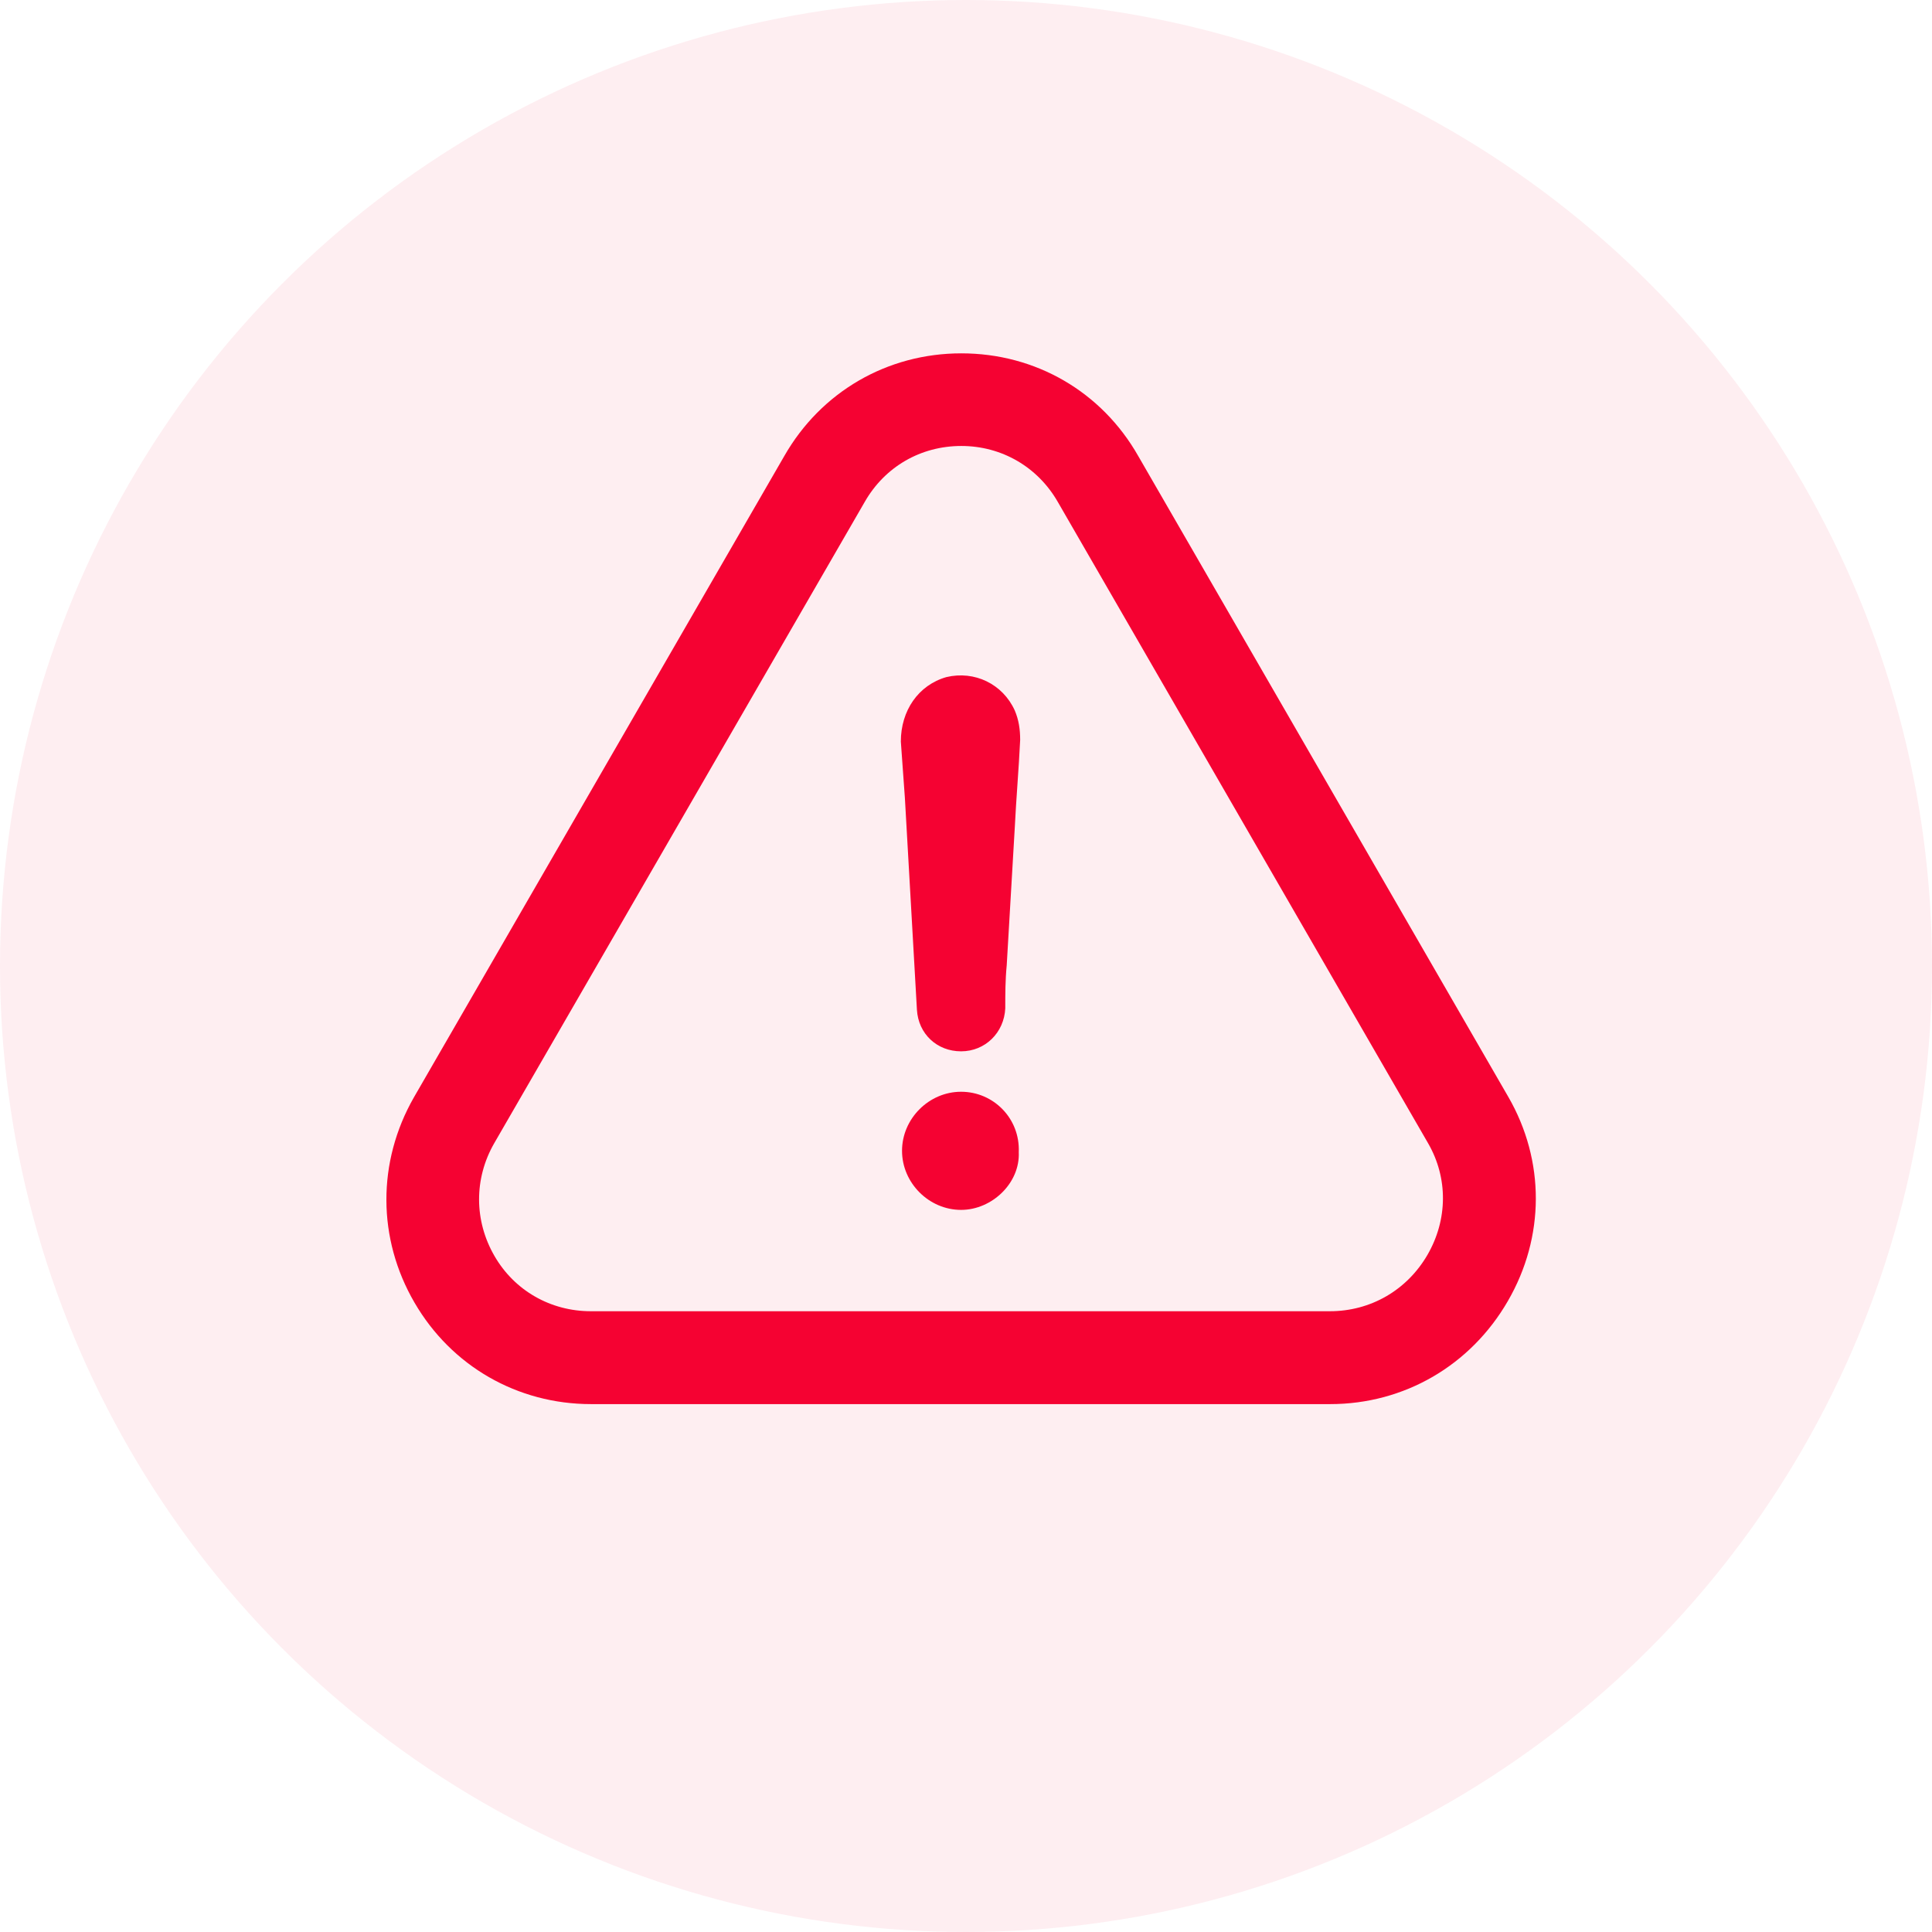 <?xml version="1.0" encoding="UTF-8"?>
<svg width="55px" height="55px" viewBox="0 0 55 55" version="1.1" xmlns="http://www.w3.org/2000/svg" xmlns:xlink="http://www.w3.org/1999/xlink">
    <!-- Generator: Sketch 53.2 (72643) - https://sketchapp.com -->
    <title>Group</title>
    <desc>Created with Sketch.</desc>
    <g id="Page-1" stroke="none" stroke-width="1" fill="none" fill-rule="evenodd">
        <g id="05.2c-STP---success-Copy" transform="translate(-353, -238)" fill="#F50232">
            <g id="Group" transform="translate(353, 238)">
                <circle id="Oval" fill-opacity="0.067" cx="27.5" cy="27.5" r="27.5"></circle>
                <g id="warning" transform="translate(11, 10)" fill-rule="nonzero">
                    <path d="M16.36,21.08 C15.446,21.08 14.679,21.846 14.679,22.761 C14.679,23.676 15.446,24.443 16.36,24.443 C17.242,24.443 18.042,23.676 18.002,22.801 C18.042,21.84 17.282,21.08 16.36,21.08 Z" id="Path"></path>
                    <path d="M31.925,27.039 C32.982,25.216 32.988,23.044 31.939,21.227 L21.405,2.985 C20.363,1.149 18.479,0.059 16.367,0.059 C14.255,0.059 12.372,1.156 11.329,2.979 L0.782,21.241 C-0.267,23.077 -0.261,25.263 0.802,27.086 C1.851,28.889 3.728,29.972 5.827,29.972 L26.867,29.972 C28.973,29.972 30.863,28.875 31.925,27.039 Z M29.638,25.721 C29.053,26.73 28.017,27.328 26.86,27.328 L5.82,27.328 C4.677,27.328 3.647,26.743 3.076,25.754 C2.497,24.752 2.49,23.555 3.069,22.546 L13.616,4.29 C14.188,3.288 15.21,2.696 16.367,2.696 C17.517,2.696 18.547,3.295 19.118,4.297 L29.659,22.553 C30.224,23.535 30.217,24.719 29.638,25.721 Z" id="Shape"></path>
                    <path d="M15.943,9.275 C15.143,9.503 14.645,10.23 14.645,11.111 C14.686,11.642 14.719,12.18 14.76,12.712 C14.874,14.736 14.988,16.721 15.103,18.745 C15.143,19.432 15.674,19.929 16.36,19.929 C17.047,19.929 17.585,19.398 17.618,18.705 C17.618,18.288 17.618,17.905 17.659,17.481 C17.733,16.183 17.813,14.884 17.887,13.586 C17.928,12.745 18.002,11.905 18.042,11.064 C18.042,10.761 18.002,10.492 17.887,10.223 C17.544,9.47 16.744,9.086 15.943,9.275 Z" id="Path"></path>
                </g>
            </g>
        </g>
    </g>
</svg>